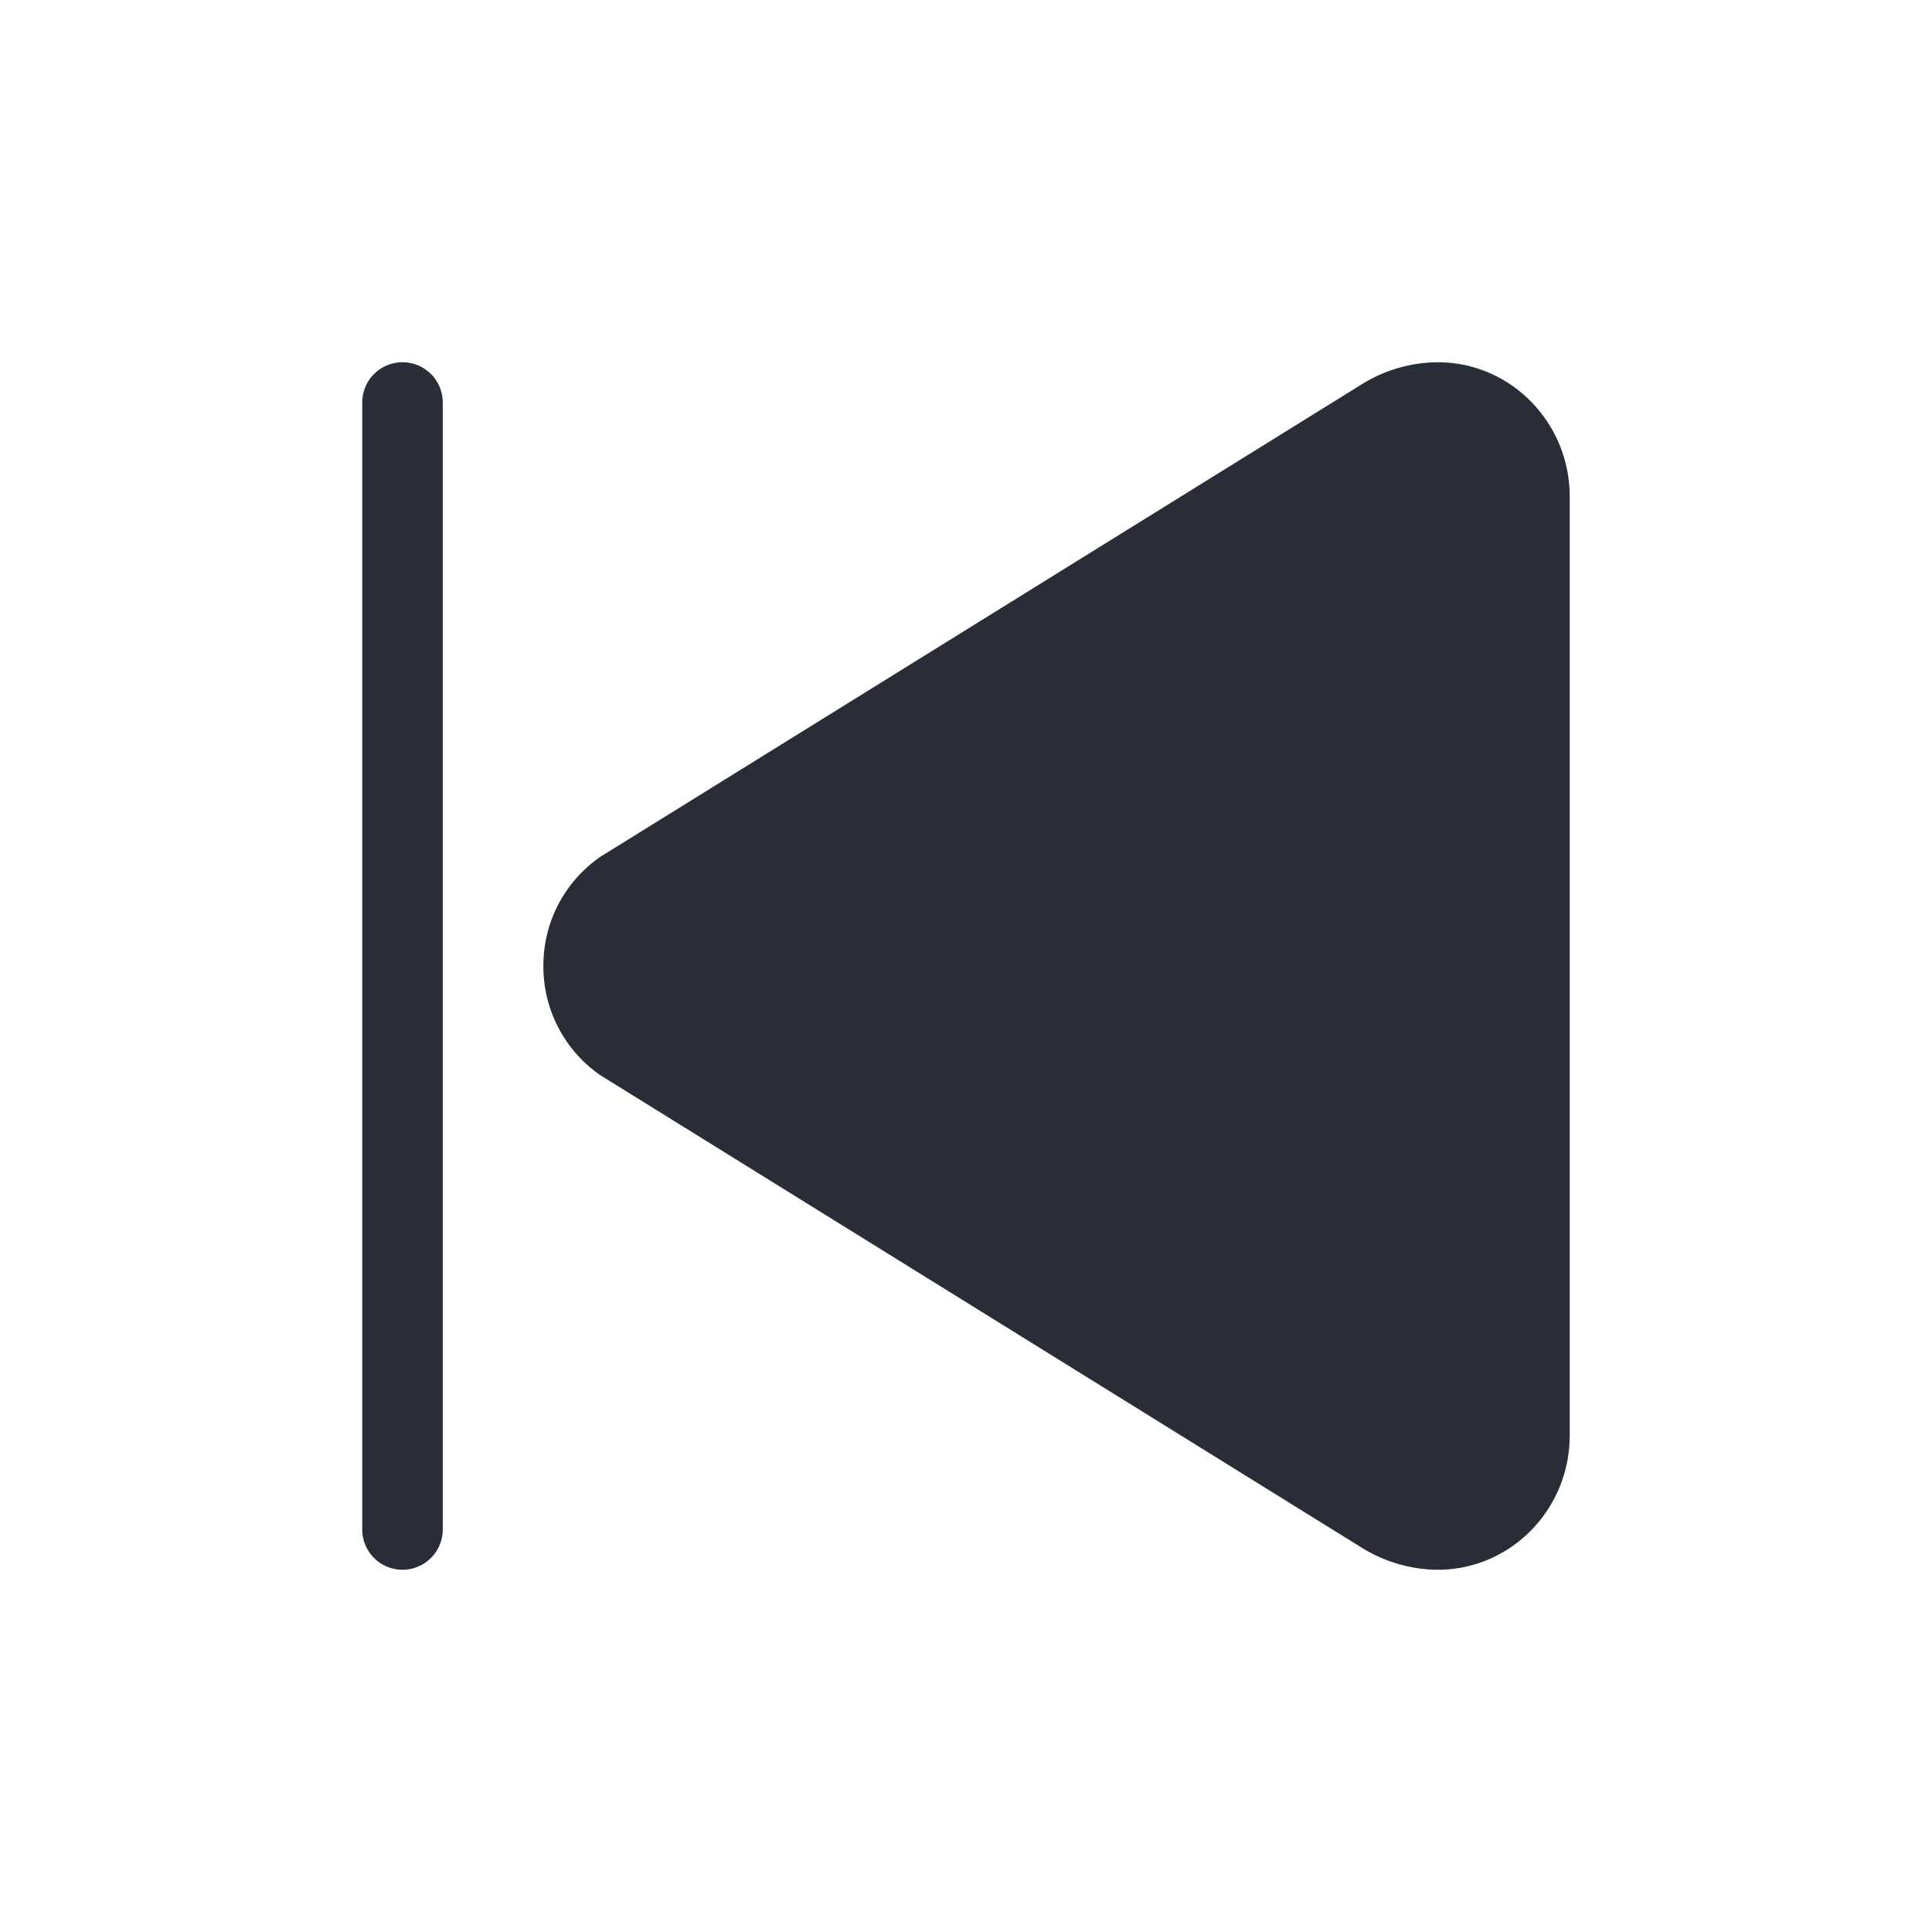 <svg xmlns="http://www.w3.org/2000/svg" id="av-skip-backward-solid-48" width="48" height="48" viewBox="0 0 48 48"><g fill="none" fill-rule="evenodd" class="symbols"><g fill="#282D37" class="skip-backward-solid"><path d="M33.792 38.427 14.907 26.708A3.285 3.285 0 0 1 13.5 24c0-1.094.52-2.083 1.407-2.708L33.792 9.573A3.621 3.621 0 0 1 35.719 9c1.823 0 3.28 1.51 3.28 3.333v23.334C39 37.49 37.543 39 35.72 39a3.621 3.621 0 0 1-1.927-.573ZM11 10v28a1 1 0 0 1-2 0V10a1 1 0 0 1 2 0Z" class="color"/></g></g></svg>